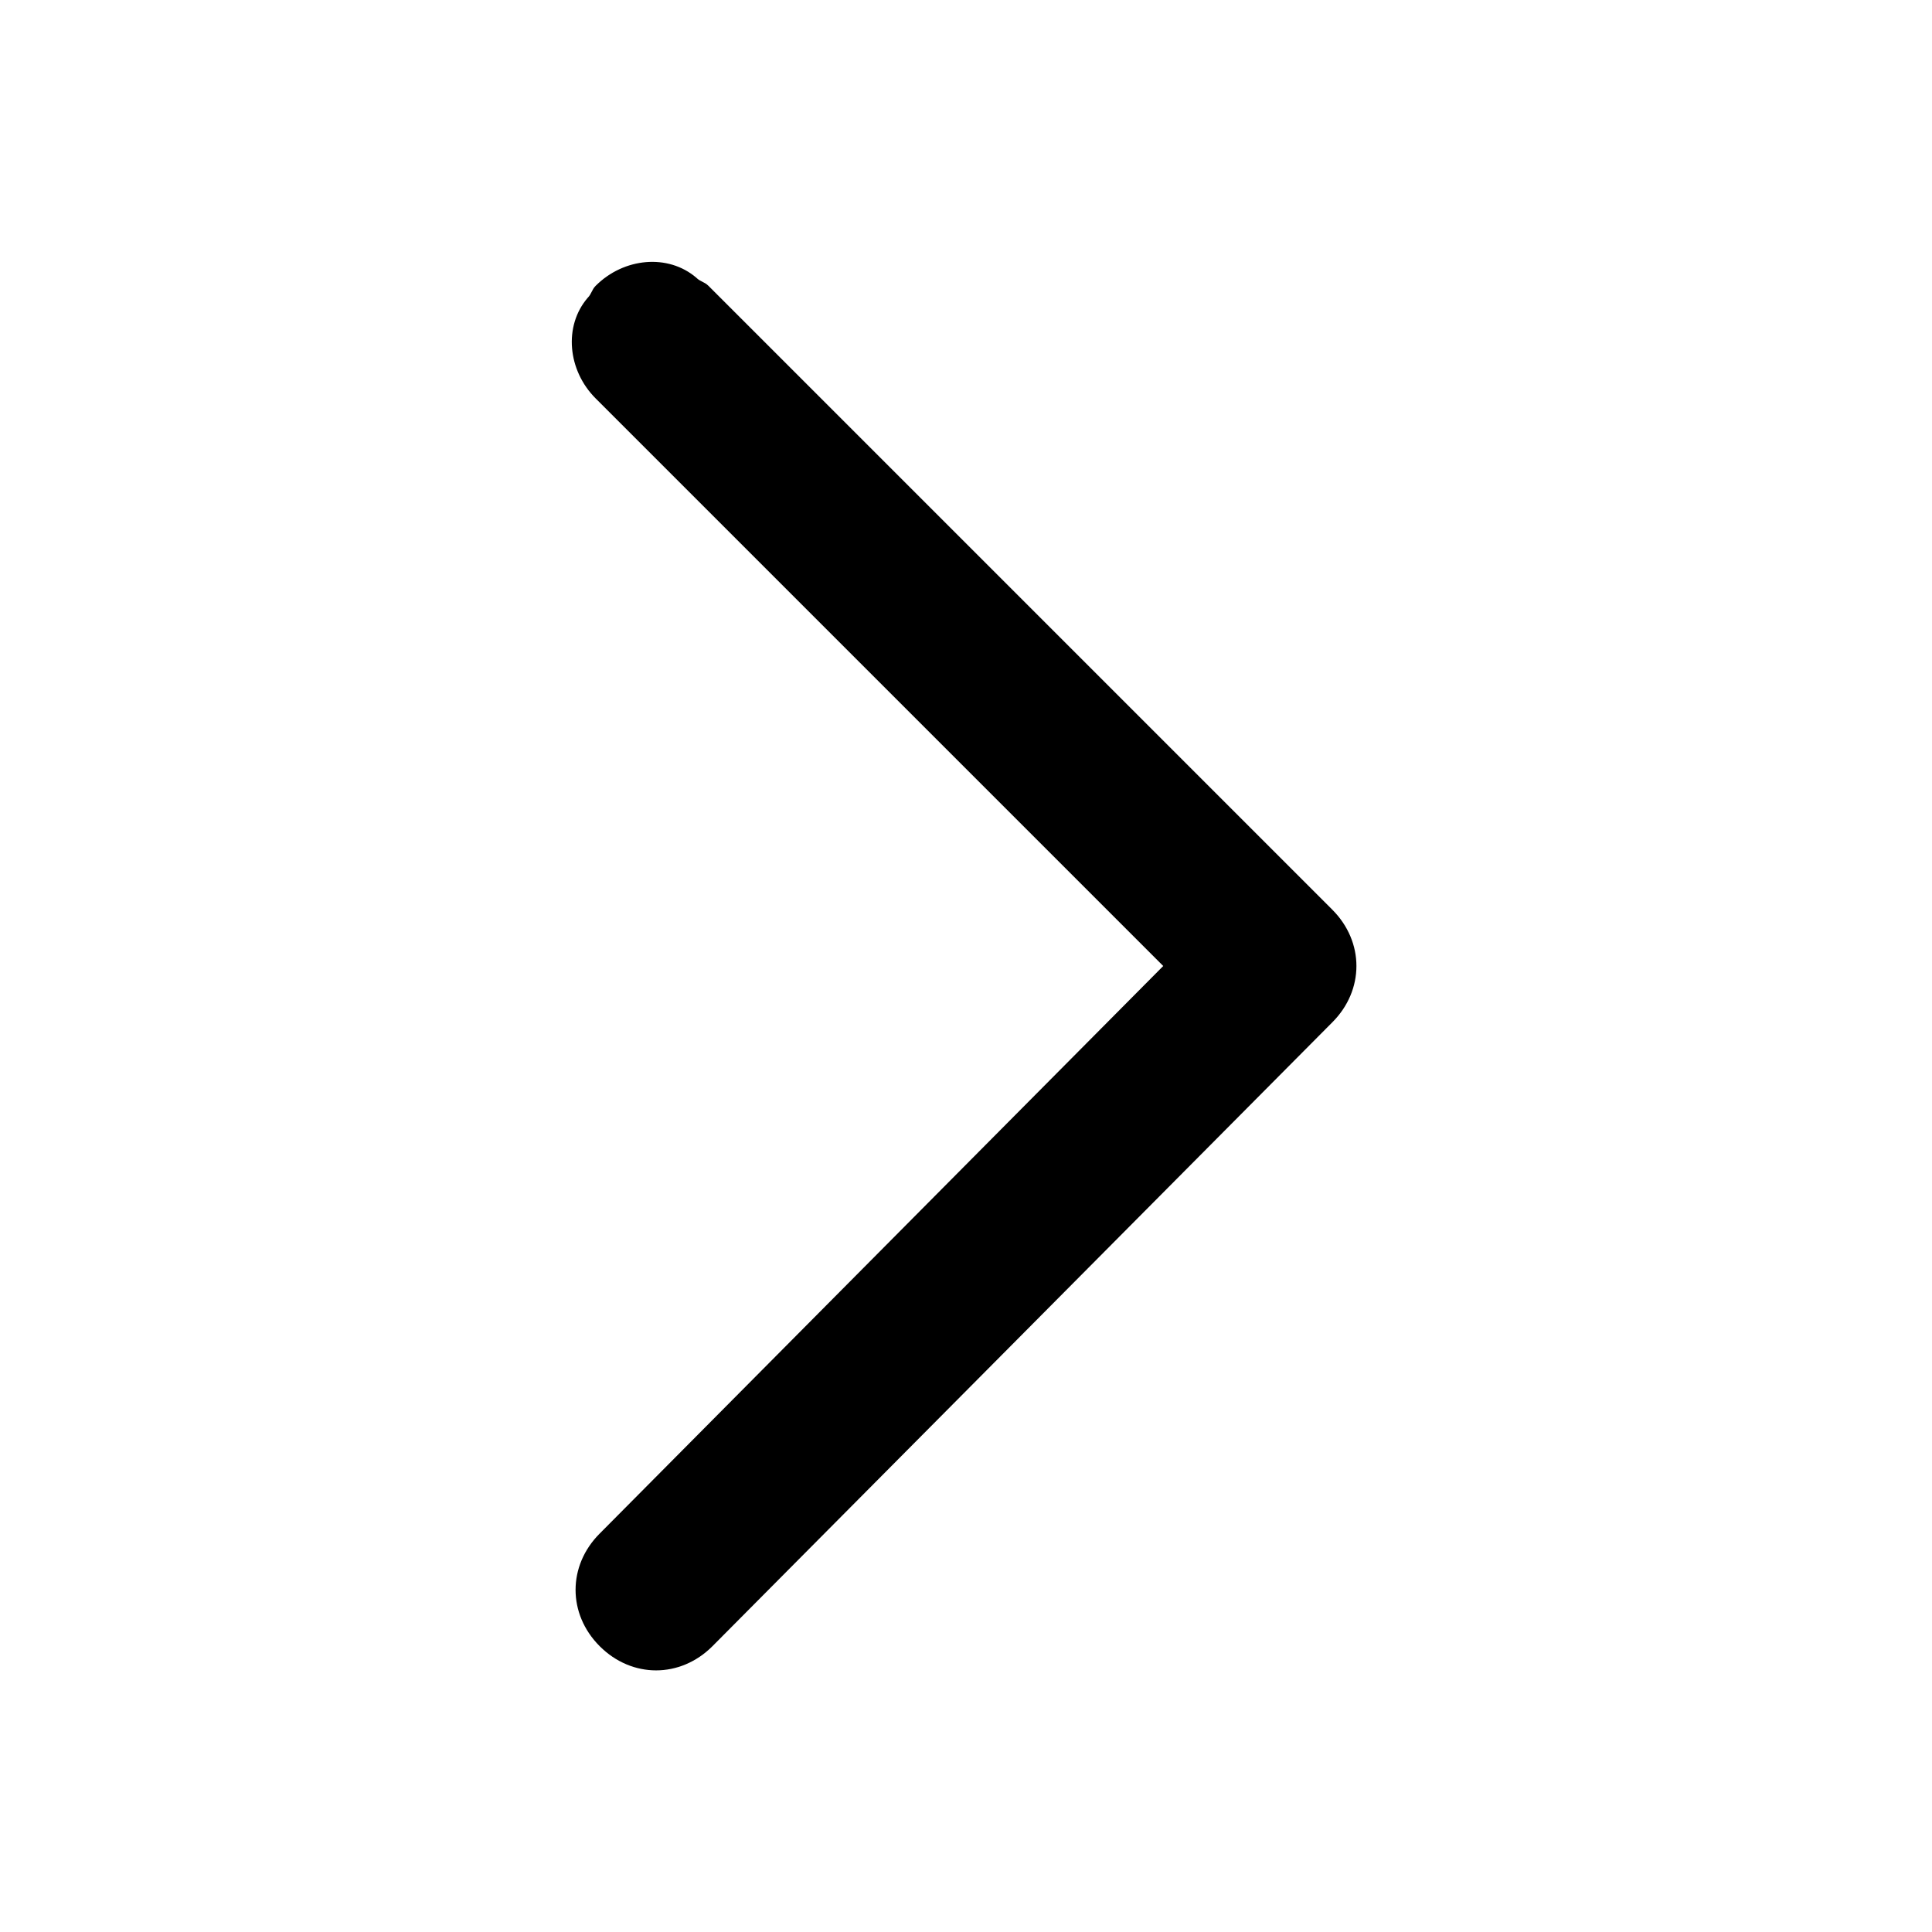<svg xmlns="http://www.w3.org/2000/svg" xmlns:xlink="http://www.w3.org/1999/xlink" class="icon" viewBox="0 0 1024 1024" width="200" height="200"><path d="M317.867 812.8l298.667-300.8L315.733 211.2c-14.933-14.933-17.067-38.4-4.267-53.333 2.133-2.133 2.133-4.267 4.267-6.4 14.933-14.933 38.4-17.067 53.333-4.267 2.133 2.133 4.267 2.133 6.4 4.267l330.667 330.667c17.067 17.067 17.067 42.667 0 59.733L377.6 872.533c-8.533 8.533-19.2 12.8-29.867 12.8-10.667 0-21.333-4.267-29.867-12.8-8.533-8.533-12.8-19.2-12.8-29.867 0-10.667 4.267-21.333 12.8-29.867z"></path></svg>
